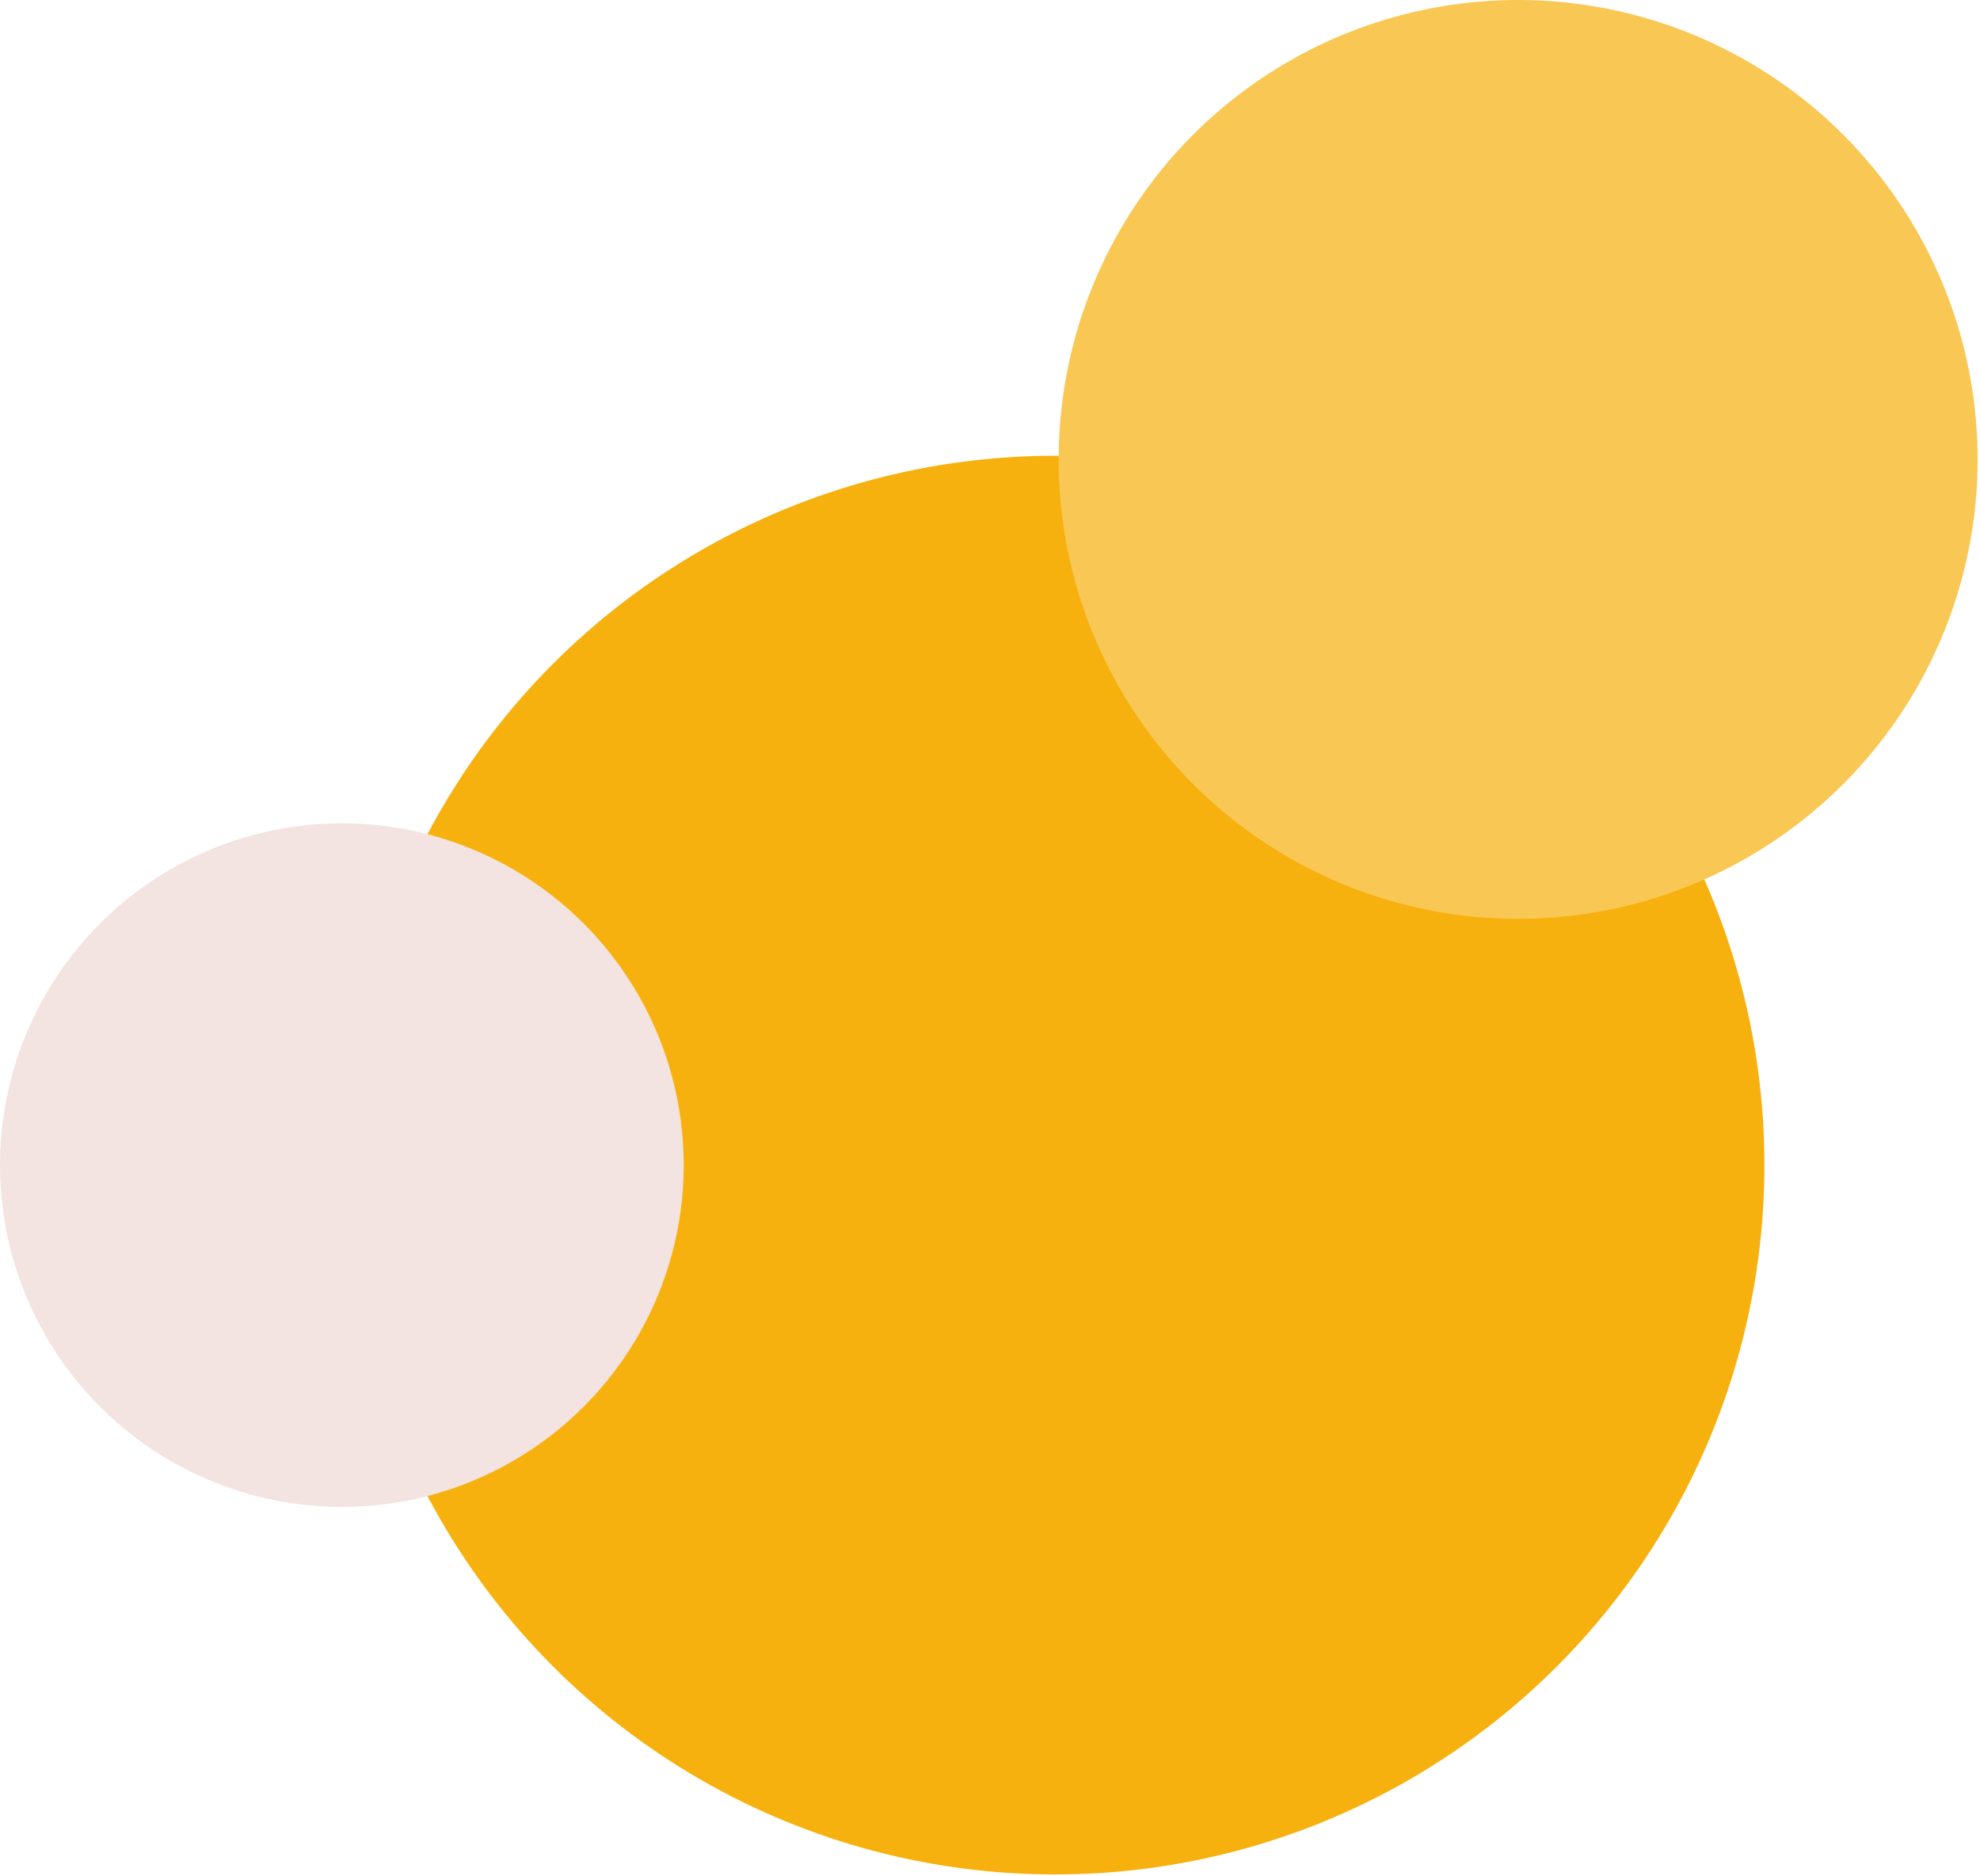 <svg width="134" height="127" viewBox="0 0 134 127" fill="none" xmlns="http://www.w3.org/2000/svg">
<circle cx="71.397" cy="78.861" r="48.013" fill="#F7B10E"/>
<circle cx="102.743" cy="31.096" r="31.096" fill="#F9C854"/>
<circle cx="23.136" cy="78.861" r="23.136" fill="#F3E3E1"/>
</svg>
